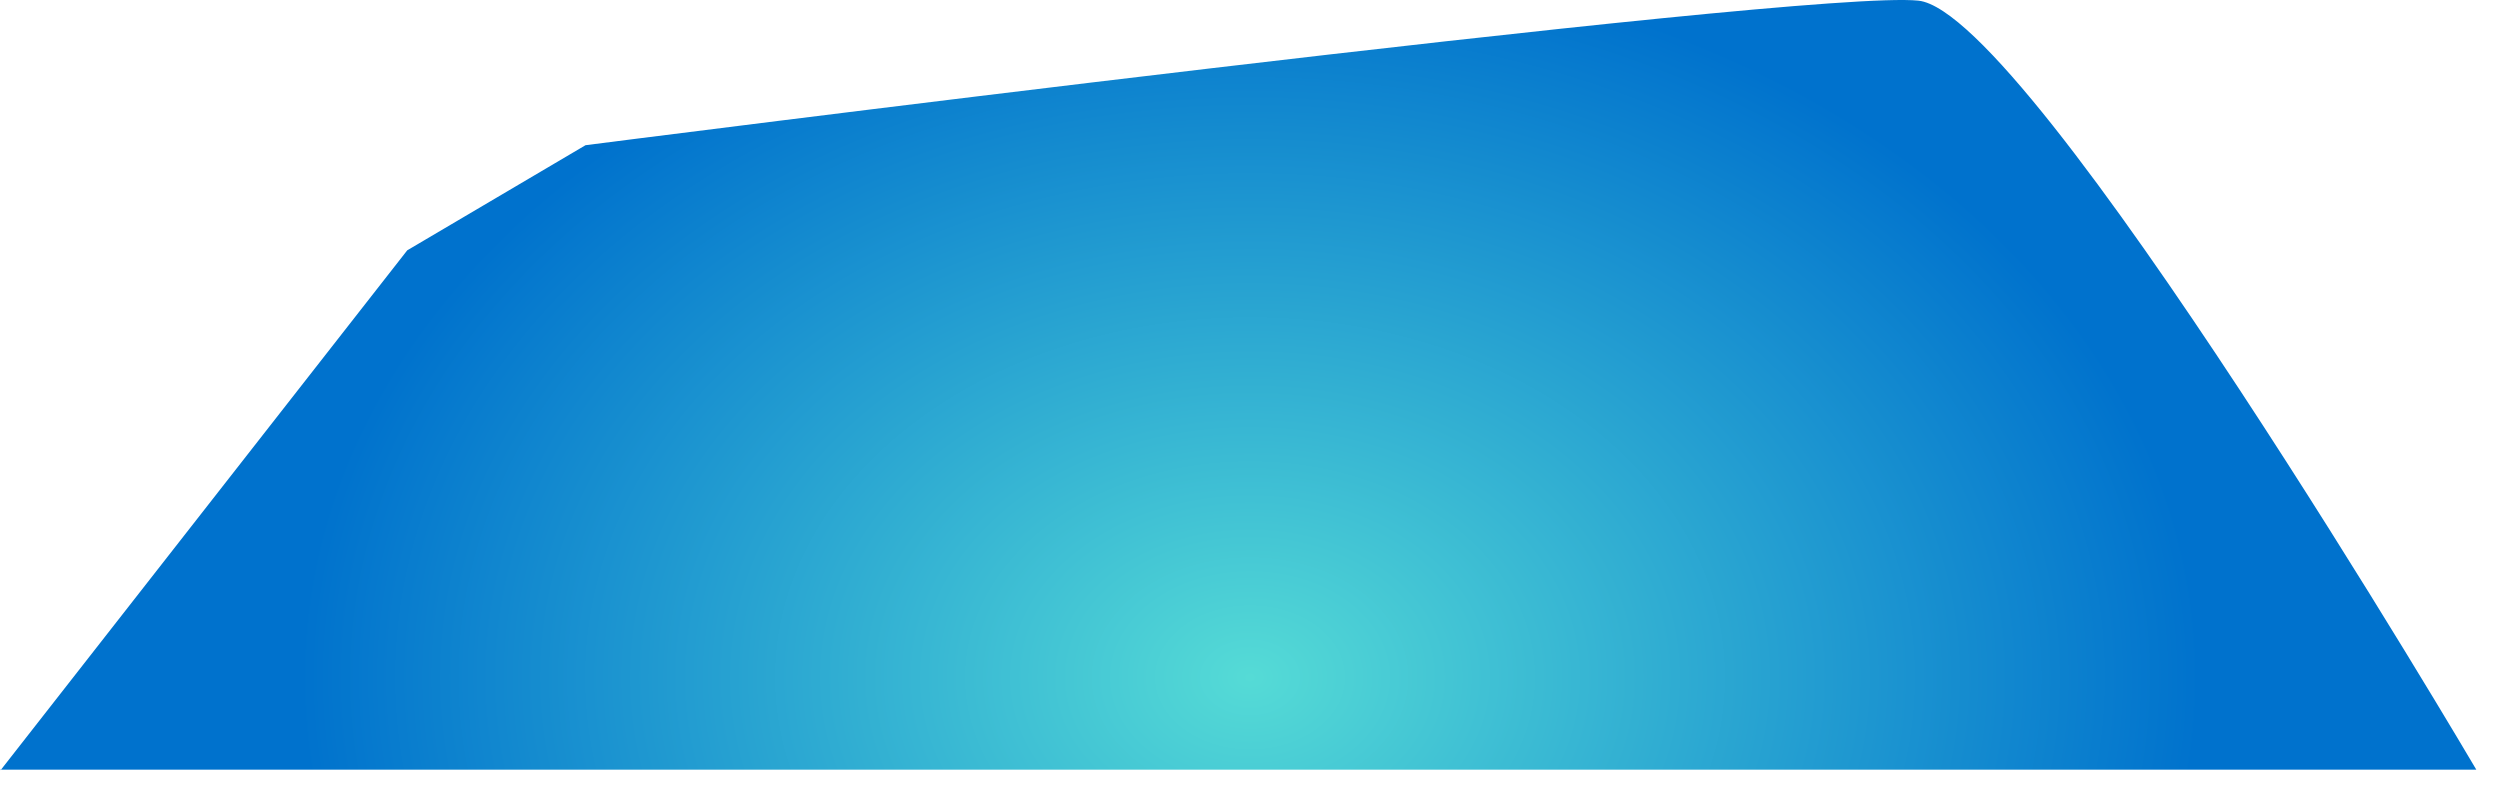 <?xml version="1.0" encoding="utf-8"?>
<svg xmlns="http://www.w3.org/2000/svg" fill="none" height="100%" overflow="visible" preserveAspectRatio="none" style="display: block;" viewBox="0 0 38 12" width="100%">
<path clip-rule="evenodd" d="M0.01 11.706L6.19 3.805L8.9 2.207C8.9 2.207 27.45 -0.172 29.16 0.01C30.87 0.192 37.64 11.699 37.64 11.699H0L0.01 11.706Z" fill="url(#paint0_radial_0_93)" fill-rule="evenodd" id="Vector"/>
<defs>
<radialGradient cx="0" cy="0" gradientTransform="translate(19 10.274) scale(14.38 10.893)" gradientUnits="userSpaceOnUse" id="paint0_radial_0_93" r="1">
<stop stop-color="#55DBD6"/>
<stop offset="1" stop-color="#0072CD"/>
</radialGradient>
</defs>
</svg>